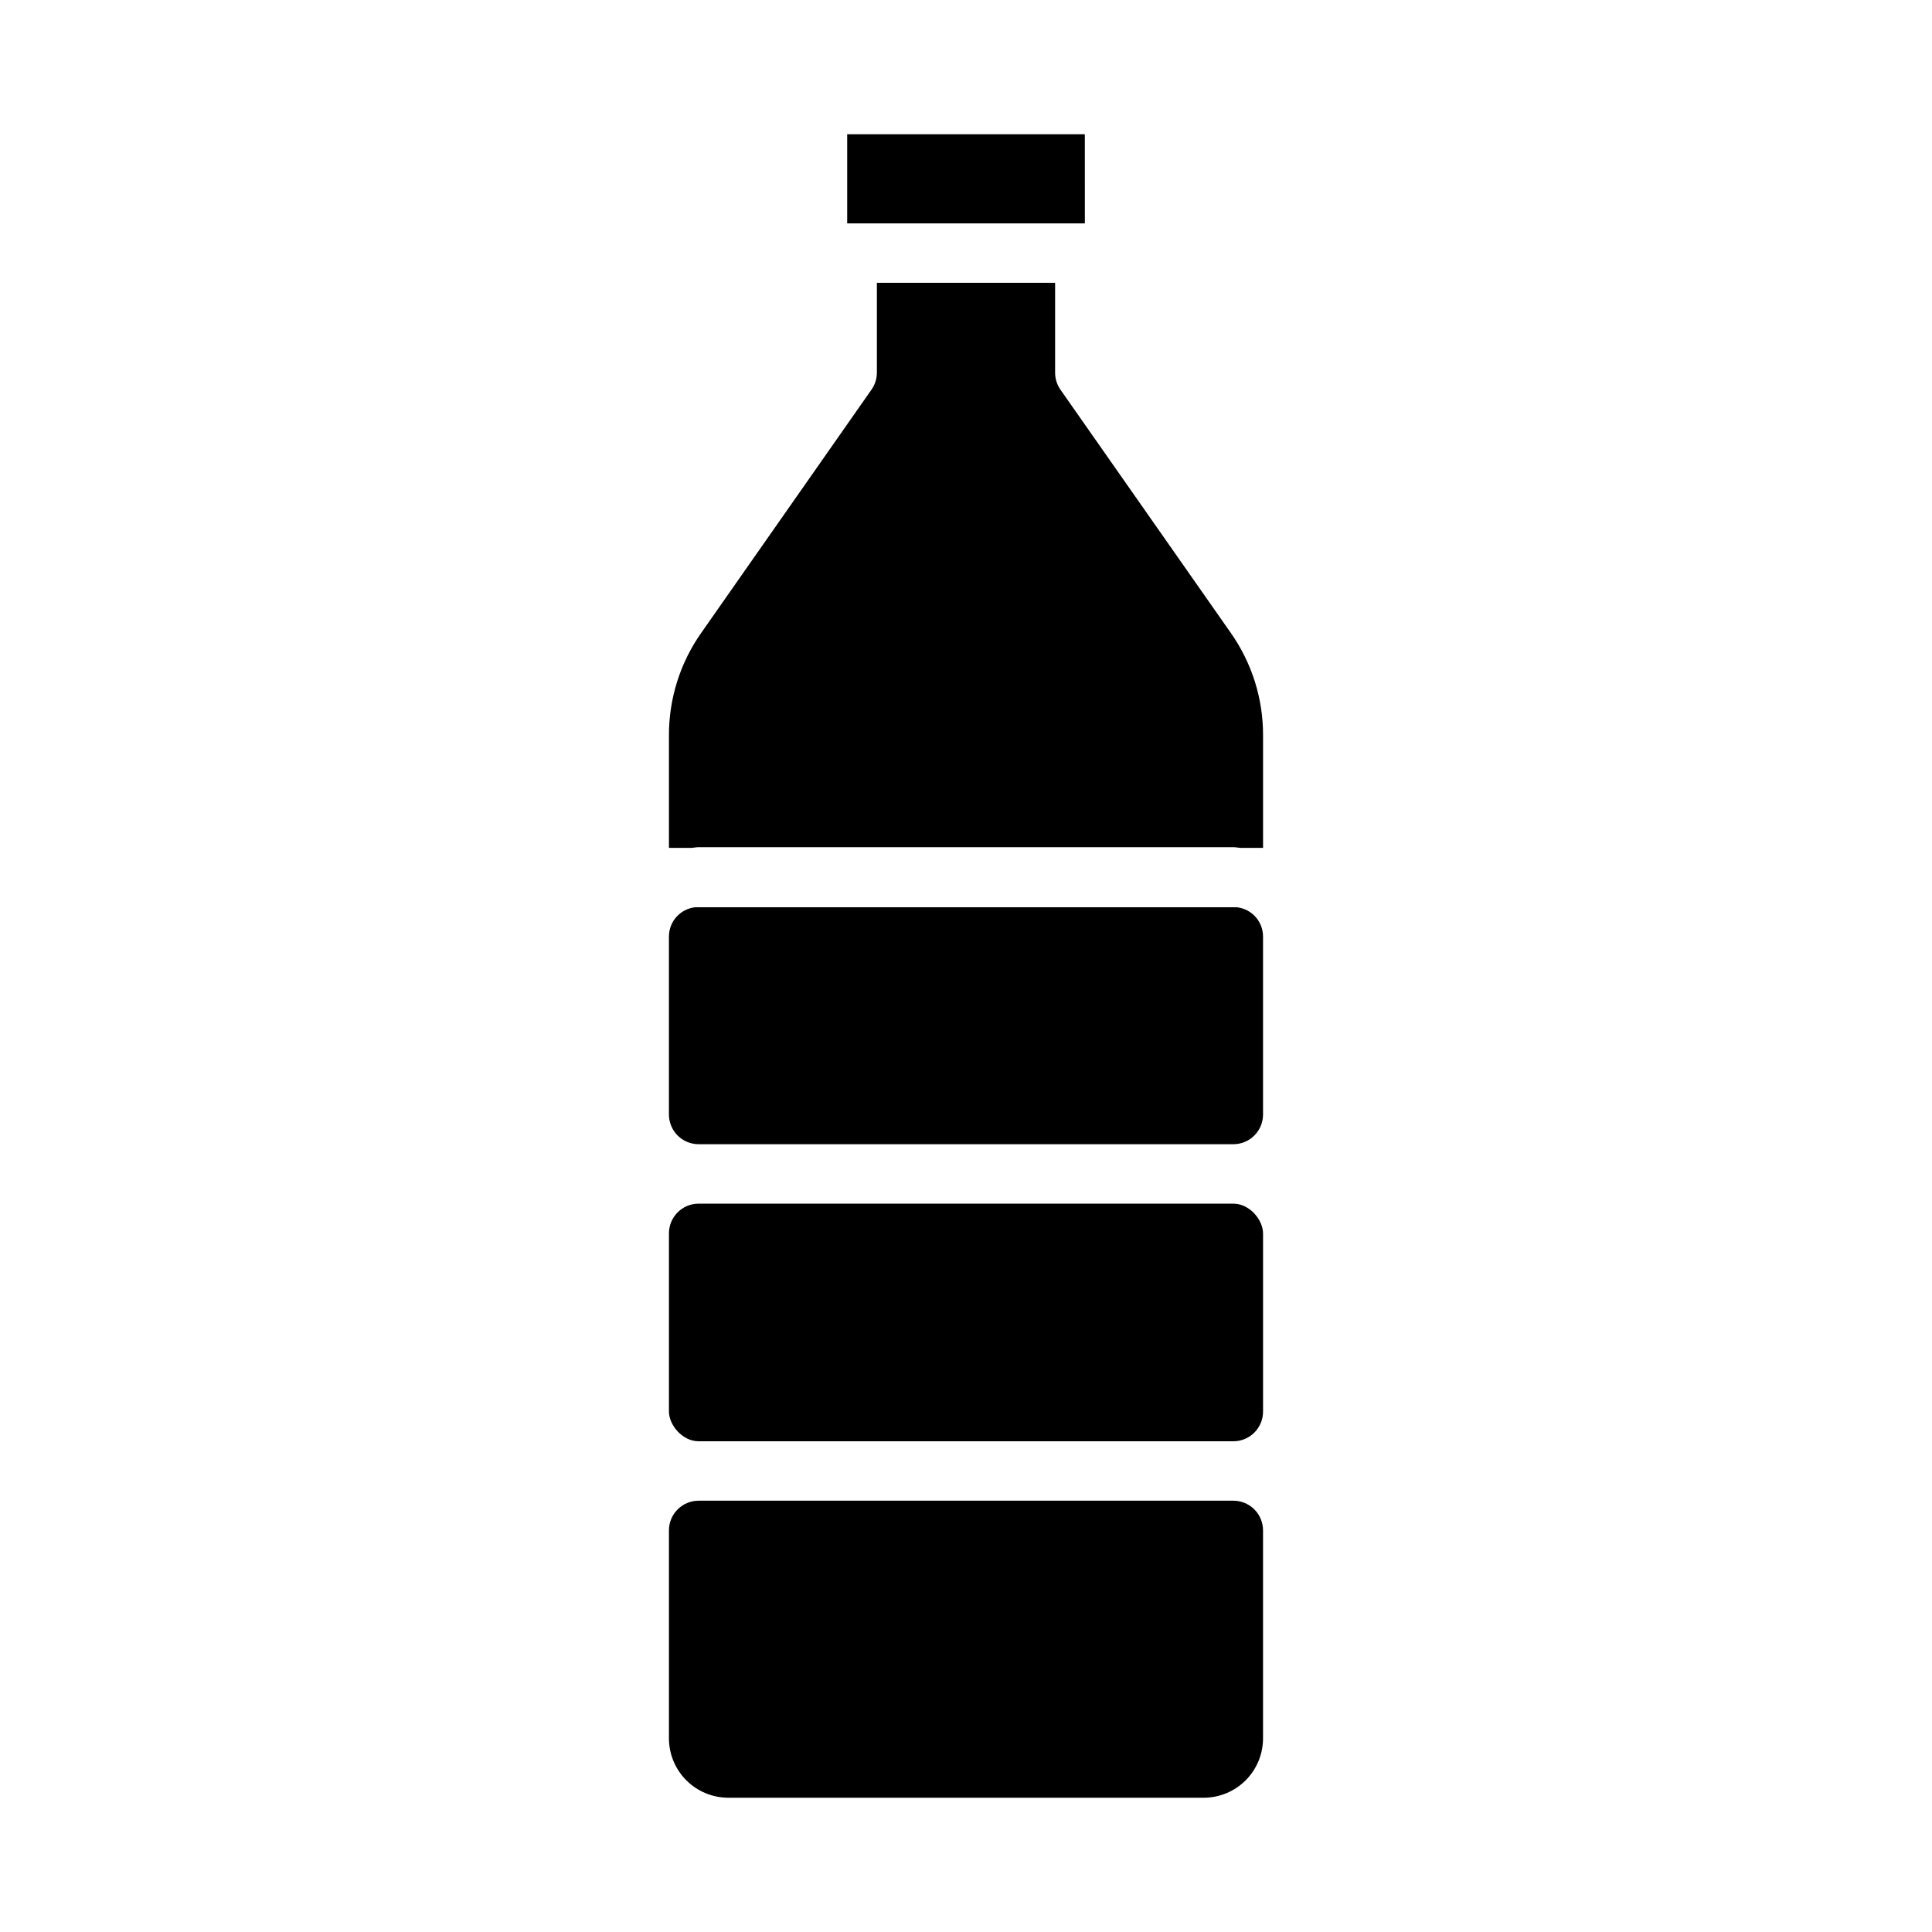 <?xml version="1.0" encoding="UTF-8"?>
<!-- Uploaded to: ICON Repo, www.svgrepo.com, Generator: ICON Repo Mixer Tools -->
<svg fill="#000000" width="800px" height="800px" version="1.1" viewBox="144 144 512 512" xmlns="http://www.w3.org/2000/svg">
 <g>
  <path d="m329.15 462.98h141.7c4.348 0 7.871 4.348 7.871 7.871v47.23c0 4.348-3.523 7.871-7.871 7.871h-141.7c-4.348 0-7.871-4.348-7.871-7.871v-47.23c0-4.348 3.523-7.871 7.871-7.871z"/>
  <path d="m470.85 541.7h-141.7c-4.348 0-7.871 3.523-7.871 7.871v55.105c0 4.176 1.66 8.18 4.613 11.133 2.953 2.953 6.957 4.609 11.133 4.609h125.95c4.172 0 8.18-1.656 11.133-4.609 2.949-2.953 4.609-6.957 4.609-11.133v-55.105c0-2.086-0.828-4.09-2.305-5.566-1.477-1.477-3.481-2.305-5.566-2.305z"/>
  <path d="m431.5 203.2-0.008-23.617h-62.977v23.617z"/>
  <path d="m471.73 384.43h-143.47c-3.945 0.418-6.949 3.727-6.984 7.691v47.234c0 2.086 0.832 4.09 2.305 5.566 1.477 1.477 3.481 2.305 5.566 2.305h141.7c2.086 0 4.09-0.828 5.566-2.305 1.477-1.477 2.305-3.481 2.305-5.566v-47.234c-0.035-3.965-3.039-7.273-6.984-7.691z"/>
  <path d="m425.04 247.28c-0.934-1.332-1.43-2.918-1.426-4.543v-23.797h-47.23v23.797c0 1.613-0.5 3.191-1.426 4.512l-45.145 64.496c-5.57 7.93-8.551 17.387-8.535 27.078v29.867h6.086c0.598-0.047 1.172-0.18 1.785-0.18h141.7c0.613 0 1.188 0.133 1.785 0.18h6.086v-29.867c0.016-9.691-2.965-19.148-8.535-27.078z"/>
 </g>
</svg>